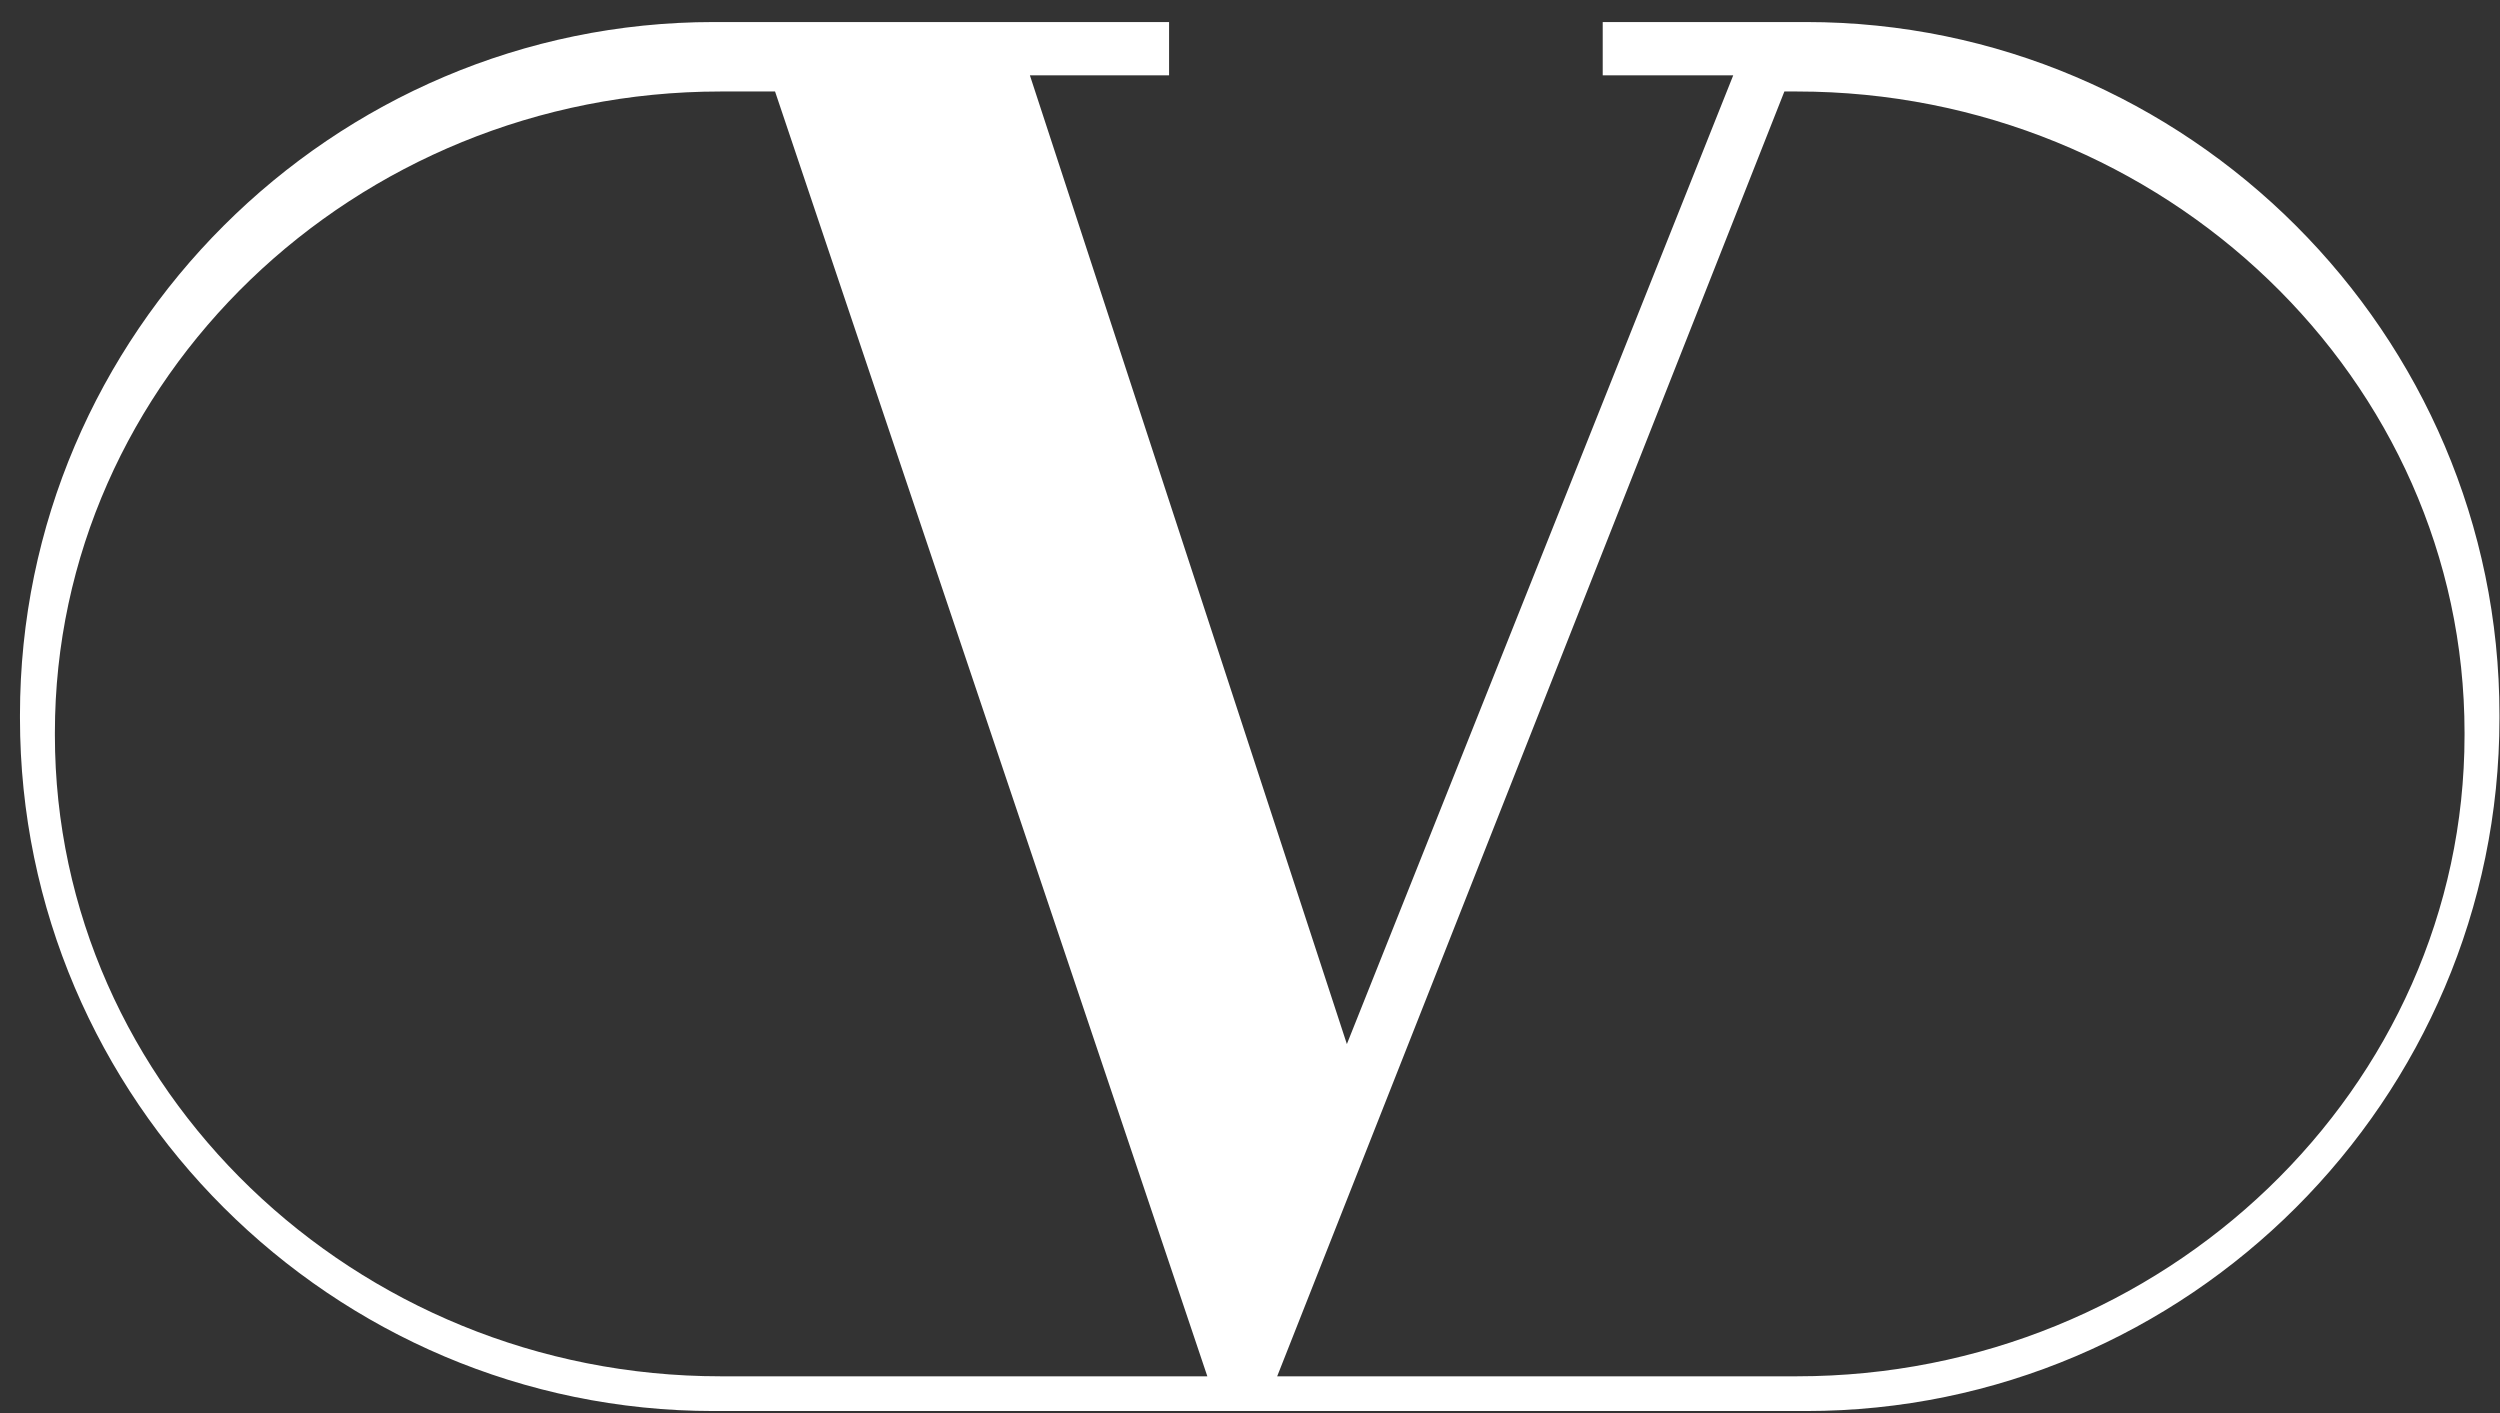 <?xml version="1.0" encoding="UTF-8"?>
<svg width="92px" height="52px" viewBox="0 0 92 52" version="1.1" xmlns="http://www.w3.org/2000/svg" xmlns:xlink="http://www.w3.org/1999/xlink">
    <rect x="0" y="0" width="92" height="52" fill="#333333" stroke="none"/>
    <title>Fill 2</title>
    <g id="WIDGET" stroke="none" stroke-width="1" fill="none" fill-rule="evenodd">
        <g id="L" transform="translate(-161, -1058)" fill="#FFFFFF">
            <g id="Group-4" transform="translate(48, 926)">
                <path d="M139.512,135.367 L141.522,135.367 L157.43,182.648 L139.512,182.648 C126.045,182.648 115.02,172.026 115.02,159.055 L115.02,158.96 C115.02,145.973 126.045,135.367 139.512,135.367 Z M150.9,134.772 L156.022,134.772 L156.022,132.811 L139.267,132.811 C125.225,132.811 113.735,144.29 113.735,158.305 L113.735,158.432 C113.735,172.463 125.225,183.926 139.267,183.926 L179.464,183.926 C193.506,183.926 204.98,172.463 204.98,158.432 L204.98,158.305 C204.98,144.29 193.506,132.811 179.464,132.811 L171.98,132.811 L171.98,134.772 L176.783,134.772 L162.565,170.422 L150.9,134.772 Z M178.665,135.367 L179.129,135.367 C192.643,135.367 203.695,145.973 203.695,158.96 L203.695,159.055 C203.695,172.026 192.643,182.648 179.129,182.648 L160,182.648 L178.665,135.367 L178.665,135.367 Z" id="Fill-2"></path>
            </g>
        </g>
    </g>
</svg>